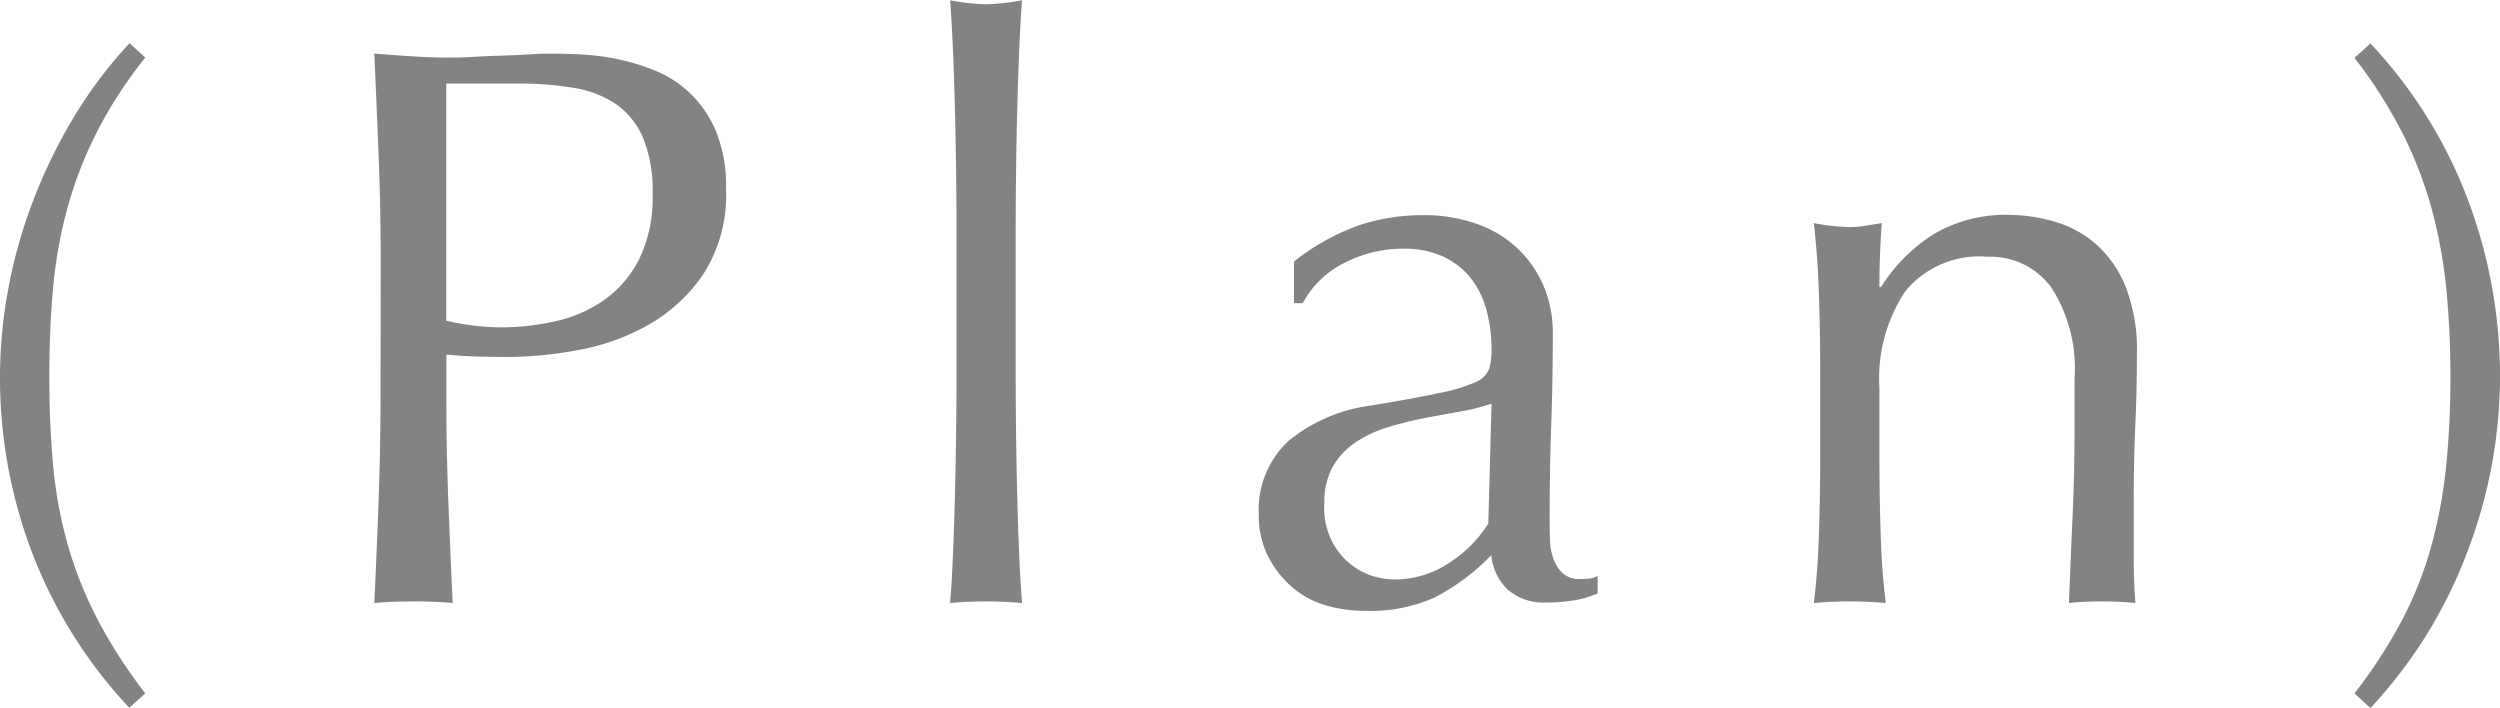 <svg xmlns="http://www.w3.org/2000/svg" width="37.512" height="10.62" viewBox="0 0 37.512 10.62"><path d="M2.9-8.16a6.616,6.616,0,0,0-.738,1.14,6.078,6.078,0,0,0-.438,1.146,6.969,6.969,0,0,0-.21,1.2q-.054.618-.054,1.3t.054,1.3a6.611,6.611,0,0,0,.216,1.2A5.9,5.9,0,0,0,2.178.258,7.461,7.461,0,0,0,2.9,1.38l-.24.216A7.1,7.1,0,0,1,1.206-.72,7.368,7.368,0,0,1,.72-3.372,7.215,7.215,0,0,1,.846-4.7a7.558,7.558,0,0,1,.372-1.314A7.915,7.915,0,0,1,1.824-7.26a6.682,6.682,0,0,1,.84-1.116ZM7.416-4.212a3.708,3.708,0,0,0,.852.1A3.7,3.7,0,0,0,9.036-4.2a2.05,2.05,0,0,0,.726-.306,1.68,1.68,0,0,0,.54-.612,2.1,2.1,0,0,0,.21-1,2.085,2.085,0,0,0-.144-.84,1.183,1.183,0,0,0-.4-.5,1.564,1.564,0,0,0-.63-.246,4.837,4.837,0,0,0-.84-.066H7.416Zm-.984-.9q0-.792-.03-1.554T6.336-8.22q.288.024.582.042T7.5-8.16q.144,0,.348-.012t.414-.018q.21-.006.4-.018t.324-.012q.18,0,.444.012a3.618,3.618,0,0,1,.558.072,3.147,3.147,0,0,1,.582.18,1.657,1.657,0,0,1,.522.348,1.71,1.71,0,0,1,.378.57,2.185,2.185,0,0,1,.144.846,2.2,2.2,0,0,1-.342,1.284,2.48,2.48,0,0,1-.84.768,3.327,3.327,0,0,1-1.056.372,5.915,5.915,0,0,1-.99.1q-.276,0-.5-.006t-.468-.03v.66q0,.792.03,1.56T7.512.024Q7.236,0,6.924,0T6.336.024Q6.372-.72,6.4-1.488t.03-1.56Zm8.64-.456q0-.408-.006-.888T15.048-7.4q-.012-.468-.03-.894t-.042-.726a3.229,3.229,0,0,0,.54.06,3.229,3.229,0,0,0,.54-.06q-.024.3-.042.726t-.03.894q-.012.468-.018.948t-.006.888V-3.4q0,.408.006.888t.018.948q.012.468.03.888t.042.7Q15.78,0,15.516,0t-.54.024q.024-.276.042-.7t.03-.888q.012-.468.018-.948t.006-.888Zm8.028,2.6a3.023,3.023,0,0,1-.474.12q-.27.048-.546.1a5.194,5.194,0,0,0-.546.138,1.775,1.775,0,0,0-.48.228,1.111,1.111,0,0,0-.336.36,1.084,1.084,0,0,0-.126.552,1.08,1.08,0,0,0,.324.852,1.058,1.058,0,0,0,.72.288,1.472,1.472,0,0,0,.834-.252,1.893,1.893,0,0,0,.582-.588ZM20.136-5.1a3.407,3.407,0,0,1,1-.552,3.09,3.09,0,0,1,.936-.144,2.383,2.383,0,0,1,.792.126,1.722,1.722,0,0,1,.612.36,1.672,1.672,0,0,1,.4.564,1.8,1.8,0,0,1,.144.726q0,.684-.024,1.362t-.024,1.434q0,.144.006.306a.9.9,0,0,0,.054.288.55.55,0,0,0,.138.21.383.383,0,0,0,.27.084q.06,0,.126-.006a.294.294,0,0,0,.126-.042V-.12a1.419,1.419,0,0,1-.33.1,2.456,2.456,0,0,1-.438.036.811.811,0,0,1-.588-.2.817.817,0,0,1-.24-.51,3.227,3.227,0,0,1-.852.636,2.349,2.349,0,0,1-1.032.2A2.089,2.089,0,0,1,20.616.06a1.346,1.346,0,0,1-.51-.276,1.516,1.516,0,0,1-.36-.462,1.339,1.339,0,0,1-.138-.618,1.408,1.408,0,0,1,.45-1.116A2.45,2.45,0,0,1,21.3-2.94q.648-.108,1.014-.186a2.549,2.549,0,0,0,.54-.162.366.366,0,0,0,.21-.2A1,1,0,0,0,23.1-3.78a2.273,2.273,0,0,0-.072-.576,1.335,1.335,0,0,0-.228-.48,1.152,1.152,0,0,0-.408-.33,1.357,1.357,0,0,0-.612-.126,1.9,1.9,0,0,0-.894.216,1.423,1.423,0,0,0-.618.6h-.132ZM31.848-3.348A2.243,2.243,0,0,0,31.5-4.71a1.135,1.135,0,0,0-.96-.462,1.442,1.442,0,0,0-1.23.516A2.366,2.366,0,0,0,28.92-3.2v1.02q0,.54.018,1.134T29.016.024Q28.74,0,28.476,0t-.54.024q.06-.48.078-1.074t.018-1.134V-3.432q0-.54-.018-1.134t-.078-1.11a3.229,3.229,0,0,0,.54.06,1.354,1.354,0,0,0,.21-.018l.27-.042q-.036.48-.036.96h.024a2.507,2.507,0,0,1,.8-.8A2.122,2.122,0,0,1,30.864-5.8a2.5,2.5,0,0,1,.678.1,1.625,1.625,0,0,1,.618.33,1.7,1.7,0,0,1,.45.636,2.6,2.6,0,0,1,.174,1.026q0,.516-.024,1.062t-.024,1.158v.78q0,.192.006.378t.018.354Q32.52,0,32.256,0t-.492.024q.024-.624.054-1.284t.03-1.356Zm4.2,4.728A7.461,7.461,0,0,0,36.774.258,5.627,5.627,0,0,0,37.212-.87a7.382,7.382,0,0,0,.216-1.2q.06-.618.06-1.3t-.06-1.3a7.382,7.382,0,0,0-.216-1.2,6.078,6.078,0,0,0-.438-1.146,7.022,7.022,0,0,0-.726-1.14l.24-.216a7.047,7.047,0,0,1,1.458,2.334,7.512,7.512,0,0,1,.486,2.67A7.4,7.4,0,0,1,37.74-.738,7.064,7.064,0,0,1,36.288,1.6Z" transform="translate(-0.72 9.024)" fill="#838383"/></svg>